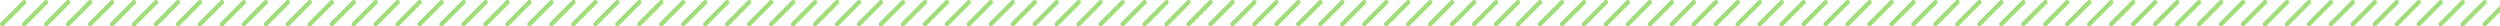 <?xml version="1.0" encoding="UTF-8"?> <svg xmlns="http://www.w3.org/2000/svg" width="1138" height="12" viewBox="0 0 1138 12" fill="none"> <path d="M291 1L281 11" stroke="#A0DE79" stroke-width="2" stroke-linecap="round"></path> <path d="M281 1L271 11" stroke="#A0DE79" stroke-width="2" stroke-linecap="round"></path> <path d="M271 1L261 11" stroke="#A0DE79" stroke-width="2" stroke-linecap="round"></path> <path d="M261 1L251 11" stroke="#A0DE79" stroke-width="2" stroke-linecap="round"></path> <path d="M251 1L241 11" stroke="#A0DE79" stroke-width="2" stroke-linecap="round"></path> <path d="M241 1L231 11" stroke="#A0DE79" stroke-width="2" stroke-linecap="round"></path> <path d="M231 1L221 11" stroke="#A0DE79" stroke-width="2" stroke-linecap="round"></path> <path d="M221 1L211 11" stroke="#A0DE79" stroke-width="2" stroke-linecap="round"></path> <path d="M211 1L201 11" stroke="#A0DE79" stroke-width="2" stroke-linecap="round"></path> <path d="M201 1L191 11" stroke="#A0DE79" stroke-width="2" stroke-linecap="round"></path> <path d="M191 1L181 11" stroke="#A0DE79" stroke-width="2" stroke-linecap="round"></path> <path d="M181 1L171 11" stroke="#A0DE79" stroke-width="2" stroke-linecap="round"></path> <path d="M171 1L161 11" stroke="#A0DE79" stroke-width="2" stroke-linecap="round"></path> <path d="M161 1L151 11" stroke="#A0DE79" stroke-width="2" stroke-linecap="round"></path> <path d="M151 1L141 11" stroke="#A0DE79" stroke-width="2" stroke-linecap="round"></path> <path d="M141 1L131 11" stroke="#A0DE79" stroke-width="2" stroke-linecap="round"></path> <path d="M131 1L121 11" stroke="#A0DE79" stroke-width="2" stroke-linecap="round"></path> <path d="M121 1L111 11" stroke="#A0DE79" stroke-width="2" stroke-linecap="round"></path> <path d="M111 1L101 11" stroke="#A0DE79" stroke-width="2" stroke-linecap="round"></path> <path d="M101 1L91 11" stroke="#A0DE79" stroke-width="2" stroke-linecap="round"></path> <path d="M91 1L81 11" stroke="#A0DE79" stroke-width="2" stroke-linecap="round"></path> <path d="M81 1L71 11" stroke="#A0DE79" stroke-width="2" stroke-linecap="round"></path> <path d="M71 1L61 11" stroke="#A0DE79" stroke-width="2" stroke-linecap="round"></path> <path d="M61 1L51 11" stroke="#A0DE79" stroke-width="2" stroke-linecap="round"></path> <path d="M51 1L41 11" stroke="#A0DE79" stroke-width="2" stroke-linecap="round"></path> <path d="M41 1L31 11" stroke="#A0DE79" stroke-width="2" stroke-linecap="round"></path> <path d="M31 1L21 11" stroke="#A0DE79" stroke-width="2" stroke-linecap="round"></path> <path d="M21 1L11 11" stroke="#A0DE79" stroke-width="2" stroke-linecap="round"></path> <path d="M11 1L1 11" stroke="#A0DE79" stroke-width="2" stroke-linecap="round"></path> <path d="M581 1L571 11" stroke="#A0DE79" stroke-width="2" stroke-linecap="round"></path> <path d="M571 1L561 11" stroke="#A0DE79" stroke-width="2" stroke-linecap="round"></path> <path d="M561 1L551 11" stroke="#A0DE79" stroke-width="2" stroke-linecap="round"></path> <path d="M551 1L541 11" stroke="#A0DE79" stroke-width="2" stroke-linecap="round"></path> <path d="M541 1L531 11" stroke="#A0DE79" stroke-width="2" stroke-linecap="round"></path> <path d="M531 1L521 11" stroke="#A0DE79" stroke-width="2" stroke-linecap="round"></path> <path d="M521 1L511 11" stroke="#A0DE79" stroke-width="2" stroke-linecap="round"></path> <path d="M511 1L501 11" stroke="#A0DE79" stroke-width="2" stroke-linecap="round"></path> <path d="M501 1L491 11" stroke="#A0DE79" stroke-width="2" stroke-linecap="round"></path> <path d="M491 1L481 11" stroke="#A0DE79" stroke-width="2" stroke-linecap="round"></path> <path d="M481 1L471 11" stroke="#A0DE79" stroke-width="2" stroke-linecap="round"></path> <path d="M471 1L461 11" stroke="#A0DE79" stroke-width="2" stroke-linecap="round"></path> <path d="M461 1L451 11" stroke="#A0DE79" stroke-width="2" stroke-linecap="round"></path> <path d="M451 1L441 11" stroke="#A0DE79" stroke-width="2" stroke-linecap="round"></path> <path d="M441 1L431 11" stroke="#A0DE79" stroke-width="2" stroke-linecap="round"></path> <path d="M431 1L421 11" stroke="#A0DE79" stroke-width="2" stroke-linecap="round"></path> <path d="M421 1L411 11" stroke="#A0DE79" stroke-width="2" stroke-linecap="round"></path> <path d="M411 1L401 11" stroke="#A0DE79" stroke-width="2" stroke-linecap="round"></path> <path d="M401 1L391 11" stroke="#A0DE79" stroke-width="2" stroke-linecap="round"></path> <path d="M391 1L381 11" stroke="#A0DE79" stroke-width="2" stroke-linecap="round"></path> <path d="M381 1L371 11" stroke="#A0DE79" stroke-width="2" stroke-linecap="round"></path> <path d="M371 1L361 11" stroke="#A0DE79" stroke-width="2" stroke-linecap="round"></path> <path d="M361 1L351 11" stroke="#A0DE79" stroke-width="2" stroke-linecap="round"></path> <path d="M351 1L341 11" stroke="#A0DE79" stroke-width="2" stroke-linecap="round"></path> <path d="M341 1L331 11" stroke="#A0DE79" stroke-width="2" stroke-linecap="round"></path> <path d="M331 1L321 11" stroke="#A0DE79" stroke-width="2" stroke-linecap="round"></path> <path d="M321 1L311 11" stroke="#A0DE79" stroke-width="2" stroke-linecap="round"></path> <path d="M311 1L301 11" stroke="#A0DE79" stroke-width="2" stroke-linecap="round"></path> <path d="M301 1L291 11" stroke="#A0DE79" stroke-width="2" stroke-linecap="round"></path> <path d="M871 1L861 11" stroke="#A0DE79" stroke-width="2" stroke-linecap="round"></path> <path d="M861 1L851 11" stroke="#A0DE79" stroke-width="2" stroke-linecap="round"></path> <path d="M851 1L841 11" stroke="#A0DE79" stroke-width="2" stroke-linecap="round"></path> <path d="M841 1L831 11" stroke="#A0DE79" stroke-width="2" stroke-linecap="round"></path> <path d="M831 1L821 11" stroke="#A0DE79" stroke-width="2" stroke-linecap="round"></path> <path d="M821 1L811 11" stroke="#A0DE79" stroke-width="2" stroke-linecap="round"></path> <path d="M811 1L801 11" stroke="#A0DE79" stroke-width="2" stroke-linecap="round"></path> <path d="M801 1L791 11" stroke="#A0DE79" stroke-width="2" stroke-linecap="round"></path> <path d="M791 1L781 11" stroke="#A0DE79" stroke-width="2" stroke-linecap="round"></path> <path d="M781 1L771 11" stroke="#A0DE79" stroke-width="2" stroke-linecap="round"></path> <path d="M771 1L761 11" stroke="#A0DE79" stroke-width="2" stroke-linecap="round"></path> <path d="M761 1L751 11" stroke="#A0DE79" stroke-width="2" stroke-linecap="round"></path> <path d="M751 1L741 11" stroke="#A0DE79" stroke-width="2" stroke-linecap="round"></path> <path d="M741 1L731 11" stroke="#A0DE79" stroke-width="2" stroke-linecap="round"></path> <path d="M731 1L721 11" stroke="#A0DE79" stroke-width="2" stroke-linecap="round"></path> <path d="M721 1L711 11" stroke="#A0DE79" stroke-width="2" stroke-linecap="round"></path> <path d="M711 1L701 11" stroke="#A0DE79" stroke-width="2" stroke-linecap="round"></path> <path d="M701 1L691 11" stroke="#A0DE79" stroke-width="2" stroke-linecap="round"></path> <path d="M691 1L681 11" stroke="#A0DE79" stroke-width="2" stroke-linecap="round"></path> <path d="M681 1L671 11" stroke="#A0DE79" stroke-width="2" stroke-linecap="round"></path> <path d="M671 1L661 11" stroke="#A0DE79" stroke-width="2" stroke-linecap="round"></path> <path d="M661 1L651 11" stroke="#A0DE79" stroke-width="2" stroke-linecap="round"></path> <path d="M651 1L641 11" stroke="#A0DE79" stroke-width="2" stroke-linecap="round"></path> <path d="M641 1L631 11" stroke="#A0DE79" stroke-width="2" stroke-linecap="round"></path> <path d="M631 1L621 11" stroke="#A0DE79" stroke-width="2" stroke-linecap="round"></path> <path d="M621 1L611 11" stroke="#A0DE79" stroke-width="2" stroke-linecap="round"></path> <path d="M611 1L601 11" stroke="#A0DE79" stroke-width="2" stroke-linecap="round"></path> <path d="M601 1L591 11" stroke="#A0DE79" stroke-width="2" stroke-linecap="round"></path> <path d="M591 1L581 11" stroke="#A0DE79" stroke-width="2" stroke-linecap="round"></path> <path d="M1141 1L1131 11" stroke="#A0DE79" stroke-width="2" stroke-linecap="round"></path> <path d="M1131 1L1121 11" stroke="#A0DE79" stroke-width="2" stroke-linecap="round"></path> <path d="M1121 1L1111 11" stroke="#A0DE79" stroke-width="2" stroke-linecap="round"></path> <path d="M1111 1L1101 11" stroke="#A0DE79" stroke-width="2" stroke-linecap="round"></path> <path d="M1101 1L1091 11" stroke="#A0DE79" stroke-width="2" stroke-linecap="round"></path> <path d="M1091 1L1081 11" stroke="#A0DE79" stroke-width="2" stroke-linecap="round"></path> <path d="M1081 1L1071 11" stroke="#A0DE79" stroke-width="2" stroke-linecap="round"></path> <path d="M1071 1L1061 11" stroke="#A0DE79" stroke-width="2" stroke-linecap="round"></path> <path d="M1061 1L1051 11" stroke="#A0DE79" stroke-width="2" stroke-linecap="round"></path> <path d="M1051 1L1041 11" stroke="#A0DE79" stroke-width="2" stroke-linecap="round"></path> <path d="M1041 1L1031 11" stroke="#A0DE79" stroke-width="2" stroke-linecap="round"></path> <path d="M1031 1L1021 11" stroke="#A0DE79" stroke-width="2" stroke-linecap="round"></path> <path d="M1021 1L1011 11" stroke="#A0DE79" stroke-width="2" stroke-linecap="round"></path> <path d="M1011 1L1001 11" stroke="#A0DE79" stroke-width="2" stroke-linecap="round"></path> <path d="M1001 1L991 11" stroke="#A0DE79" stroke-width="2" stroke-linecap="round"></path> <path d="M991 1L981 11" stroke="#A0DE79" stroke-width="2" stroke-linecap="round"></path> <path d="M981 1L971 11" stroke="#A0DE79" stroke-width="2" stroke-linecap="round"></path> <path d="M971 1L961 11" stroke="#A0DE79" stroke-width="2" stroke-linecap="round"></path> <path d="M961 1L951 11" stroke="#A0DE79" stroke-width="2" stroke-linecap="round"></path> <path d="M951 1L941 11" stroke="#A0DE79" stroke-width="2" stroke-linecap="round"></path> <path d="M941 1L931 11" stroke="#A0DE79" stroke-width="2" stroke-linecap="round"></path> <path d="M931 1L921 11" stroke="#A0DE79" stroke-width="2" stroke-linecap="round"></path> <path d="M921 1L911 11" stroke="#A0DE79" stroke-width="2" stroke-linecap="round"></path> <path d="M911 1L901 11" stroke="#A0DE79" stroke-width="2" stroke-linecap="round"></path> <path d="M901 1L891 11" stroke="#A0DE79" stroke-width="2" stroke-linecap="round"></path> <path d="M891 1L881 11" stroke="#A0DE79" stroke-width="2" stroke-linecap="round"></path> <path d="M881 1L871 11" stroke="#A0DE79" stroke-width="2" stroke-linecap="round"></path> </svg> 
